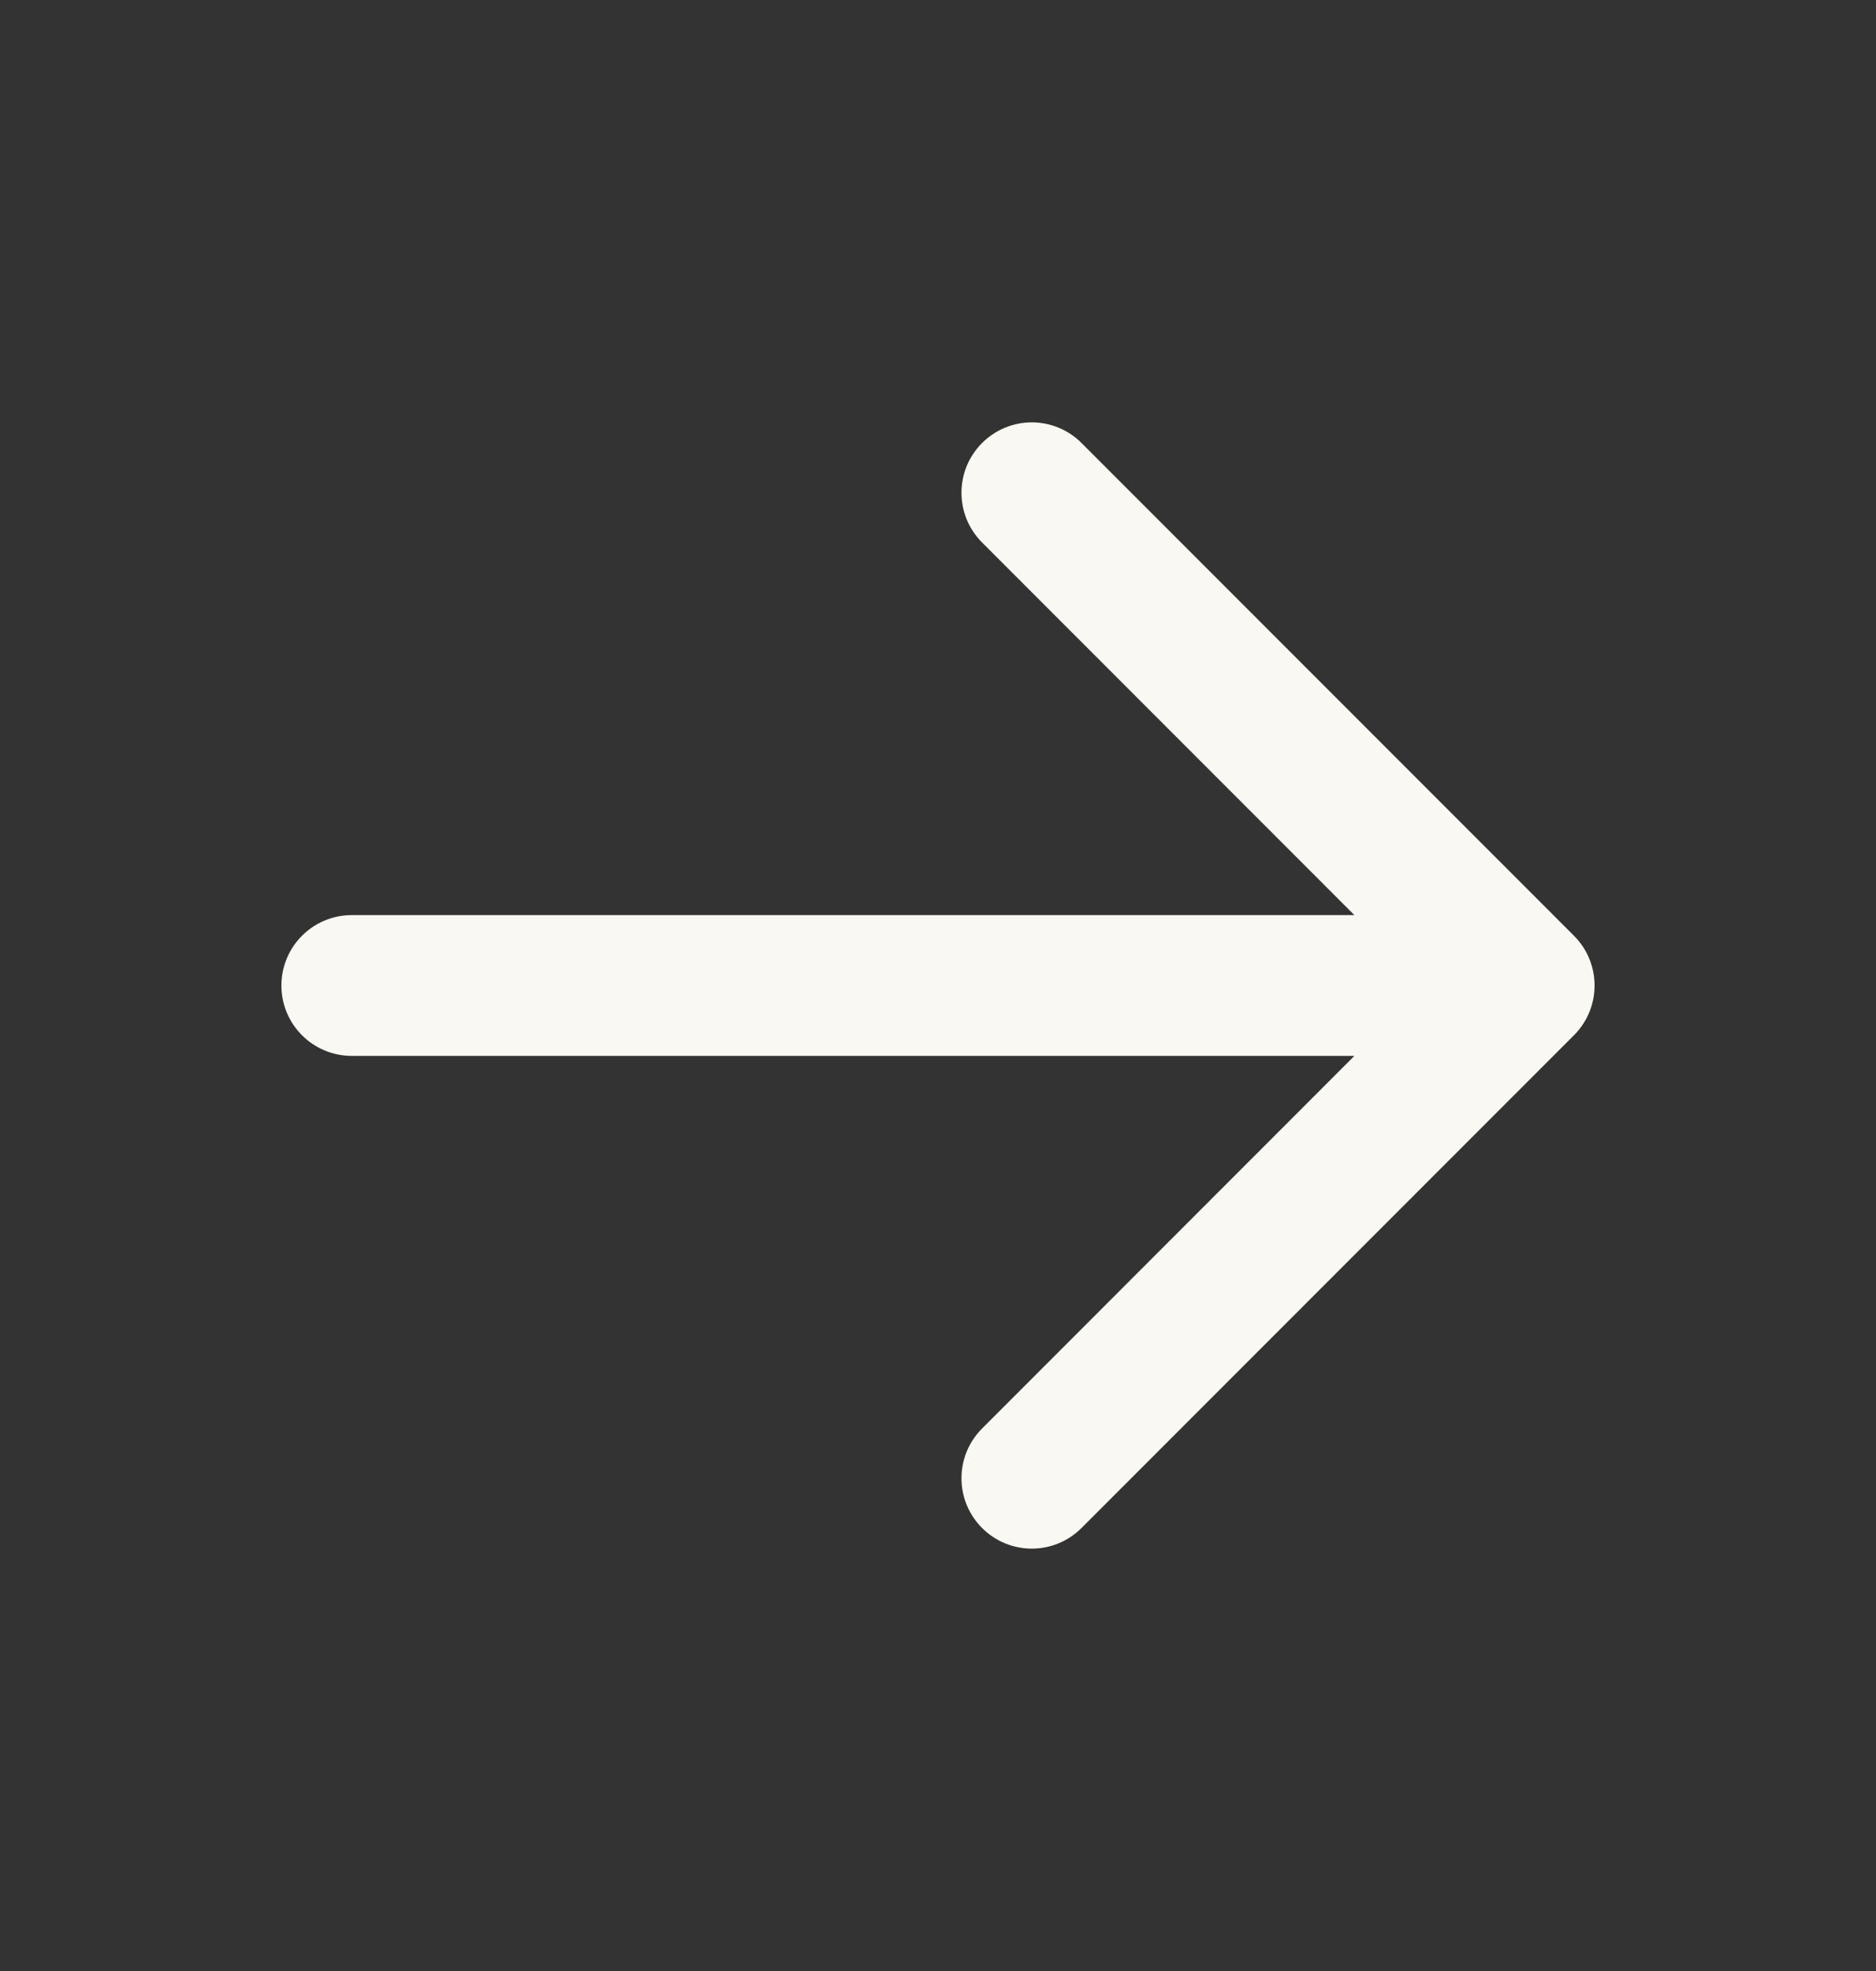 <svg xmlns="http://www.w3.org/2000/svg" width="20" height="21" viewBox="0 0 20 21" fill="none">
  <rect x="0" y="0" width="20" height="21" fill="#333333" stroke="none"/>
  <path fill-rule="evenodd" clip-rule="evenodd" d="M10.47 4.72C10.763 4.427 11.237 4.427 11.53 4.72L16.78 9.97C17.073 10.263 17.073 10.737 16.78 11.03L11.53 16.28C11.237 16.573 10.763 16.573 10.47 16.28C10.177 15.987 10.177 15.513 10.47 15.22L14.439 11.25H3.75C3.336 11.25 3 10.914 3 10.5C3 10.086 3.336 9.75 3.75 9.75H14.439L10.47 5.78C10.177 5.487 10.177 5.013 10.47 4.72Z" fill="#F9F8F3"/>
</svg>